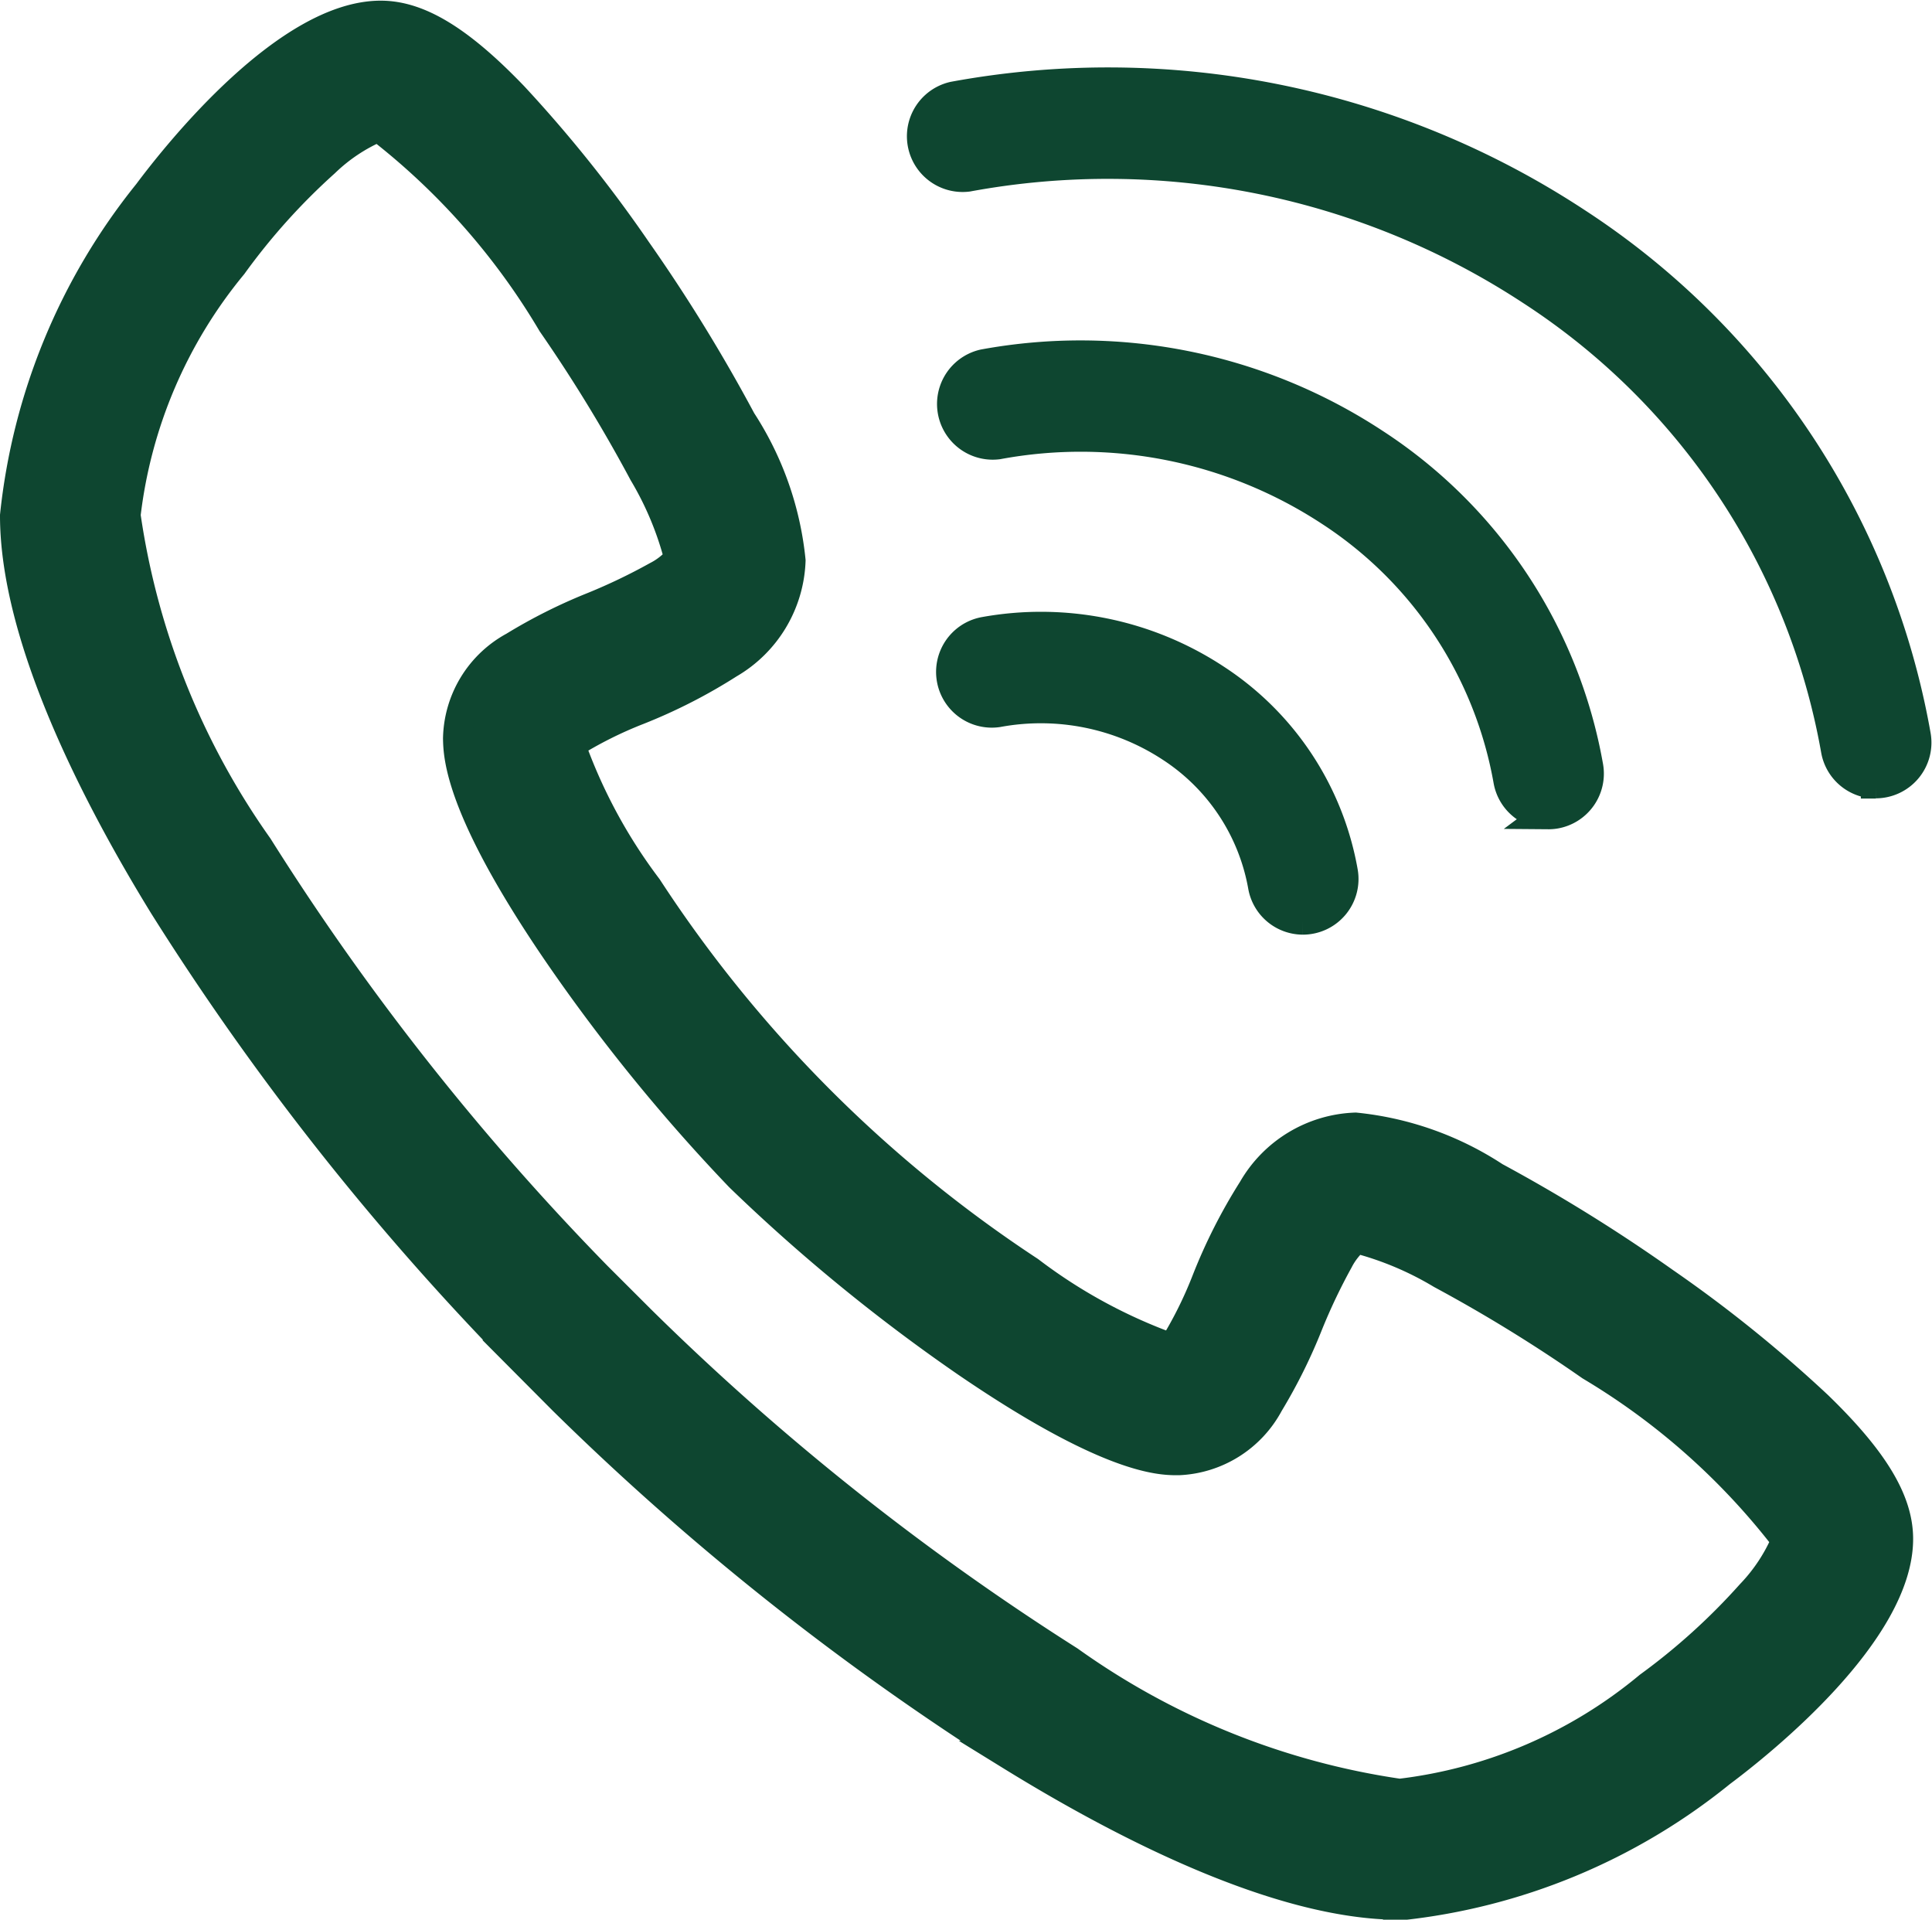 <svg xmlns="http://www.w3.org/2000/svg" width="26.11" height="25.939" viewBox="0 0 26.11 25.939"><defs><style>.a{fill:#0E4630;stroke:#0E4630;stroke-width:0.4px;}</style></defs><path class="a" d="M131.57,143.059c-1.642,0-3.762-1.1-5.251-2.019a36.33,36.33,0,0,1-6.05-4.8l-.007-.007-.605-.608a36.406,36.406,0,0,1-4.788-6.071c-.918-1.494-2.012-3.622-2.012-5.269a8.317,8.317,0,0,1,1.8-4.357c.421-.564,1.894-2.4,3.146-2.4.514,0,1.067.337,1.794,1.094a18.071,18.071,0,0,1,1.665,2.081,22.46,22.46,0,0,1,1.415,2.3,4.239,4.239,0,0,1,.667,1.891,1.679,1.679,0,0,1-.836,1.393,7.224,7.224,0,0,1-1.227.627,5.483,5.483,0,0,0-.917.461,7.181,7.181,0,0,0,1.044,1.939,17.887,17.887,0,0,0,5.162,5.18,7.136,7.136,0,0,0,1.932,1.047,5.527,5.527,0,0,0,.46-.919,7.255,7.255,0,0,1,.625-1.232,1.671,1.671,0,0,1,1.388-.838,4.206,4.206,0,0,1,1.885.669,22.347,22.347,0,0,1,2.288,1.42,18.076,18.076,0,0,1,2.074,1.671c.754.73,1.09,1.285,1.09,1.8,0,1.256-1.834,2.734-2.4,3.156a8.262,8.262,0,0,1-4.343,1.8h0Zm-10.249-7.9a34.77,34.77,0,0,0,5.787,4.6,10.194,10.194,0,0,0,4.463,1.795,6.442,6.442,0,0,0,3.37-1.448,8.745,8.745,0,0,0,1.378-1.247,2.385,2.385,0,0,0,.48-.731,9.412,9.412,0,0,0-2.647-2.353,20.555,20.555,0,0,0-2.015-1.24,4.343,4.343,0,0,0-1.153-.483.969.969,0,0,0-.238.3,7.95,7.95,0,0,0-.408.857,7.229,7.229,0,0,1-.534,1.076,1.453,1.453,0,0,1-1.217.767h-.027c-.231,0-.933-.02-2.84-1.323a24,24,0,0,1-3.057-2.5l-.013-.013a24.1,24.1,0,0,1-2.487-3.068c-1.3-1.913-1.314-2.618-1.319-2.85a1.445,1.445,0,0,1,.757-1.243,7.14,7.14,0,0,1,1.08-.541,7.909,7.909,0,0,0,.854-.41.963.963,0,0,0,.3-.238,4.372,4.372,0,0,0-.481-1.157,20.665,20.665,0,0,0-1.235-2.021,9.421,9.421,0,0,0-2.345-2.656,2.378,2.378,0,0,0-.728.482A8.72,8.72,0,0,0,115.8,120.9a6.485,6.485,0,0,0-1.443,3.381,10.271,10.271,0,0,0,1.788,4.478,34.867,34.867,0,0,0,4.581,5.806Zm8.944-5.411a.551.551,0,0,1-.542-.457,2.827,2.827,0,0,0-1.246-1.876,3.2,3.2,0,0,0-2.335-.47.553.553,0,0,1-.191-1.089,4.291,4.291,0,0,1,3.133.636,3.922,3.922,0,0,1,1.724,2.607.552.552,0,0,1-.543.649h0Zm3.316-1.427a.551.551,0,0,1-.542-.457,5.478,5.478,0,0,0-2.413-3.638,6.141,6.141,0,0,0-4.484-.9.553.553,0,0,1-.191-1.088,7.234,7.234,0,0,1,5.282,1.07,6.573,6.573,0,0,1,2.891,4.368.552.552,0,0,1-.447.64.567.567,0,0,1-.1.008h0Zm4.427-.412a.551.551,0,0,1-.542-.457,9.343,9.343,0,0,0-4.115-6.206,10.431,10.431,0,0,0-7.616-1.537.553.553,0,0,1-.191-1.088,11.524,11.524,0,0,1,8.414,1.7,10.438,10.438,0,0,1,4.593,6.936.553.553,0,0,1-.543.649h0ZM138.007,127.909Z" transform="translate(-112.657 -117.319)"/></svg>